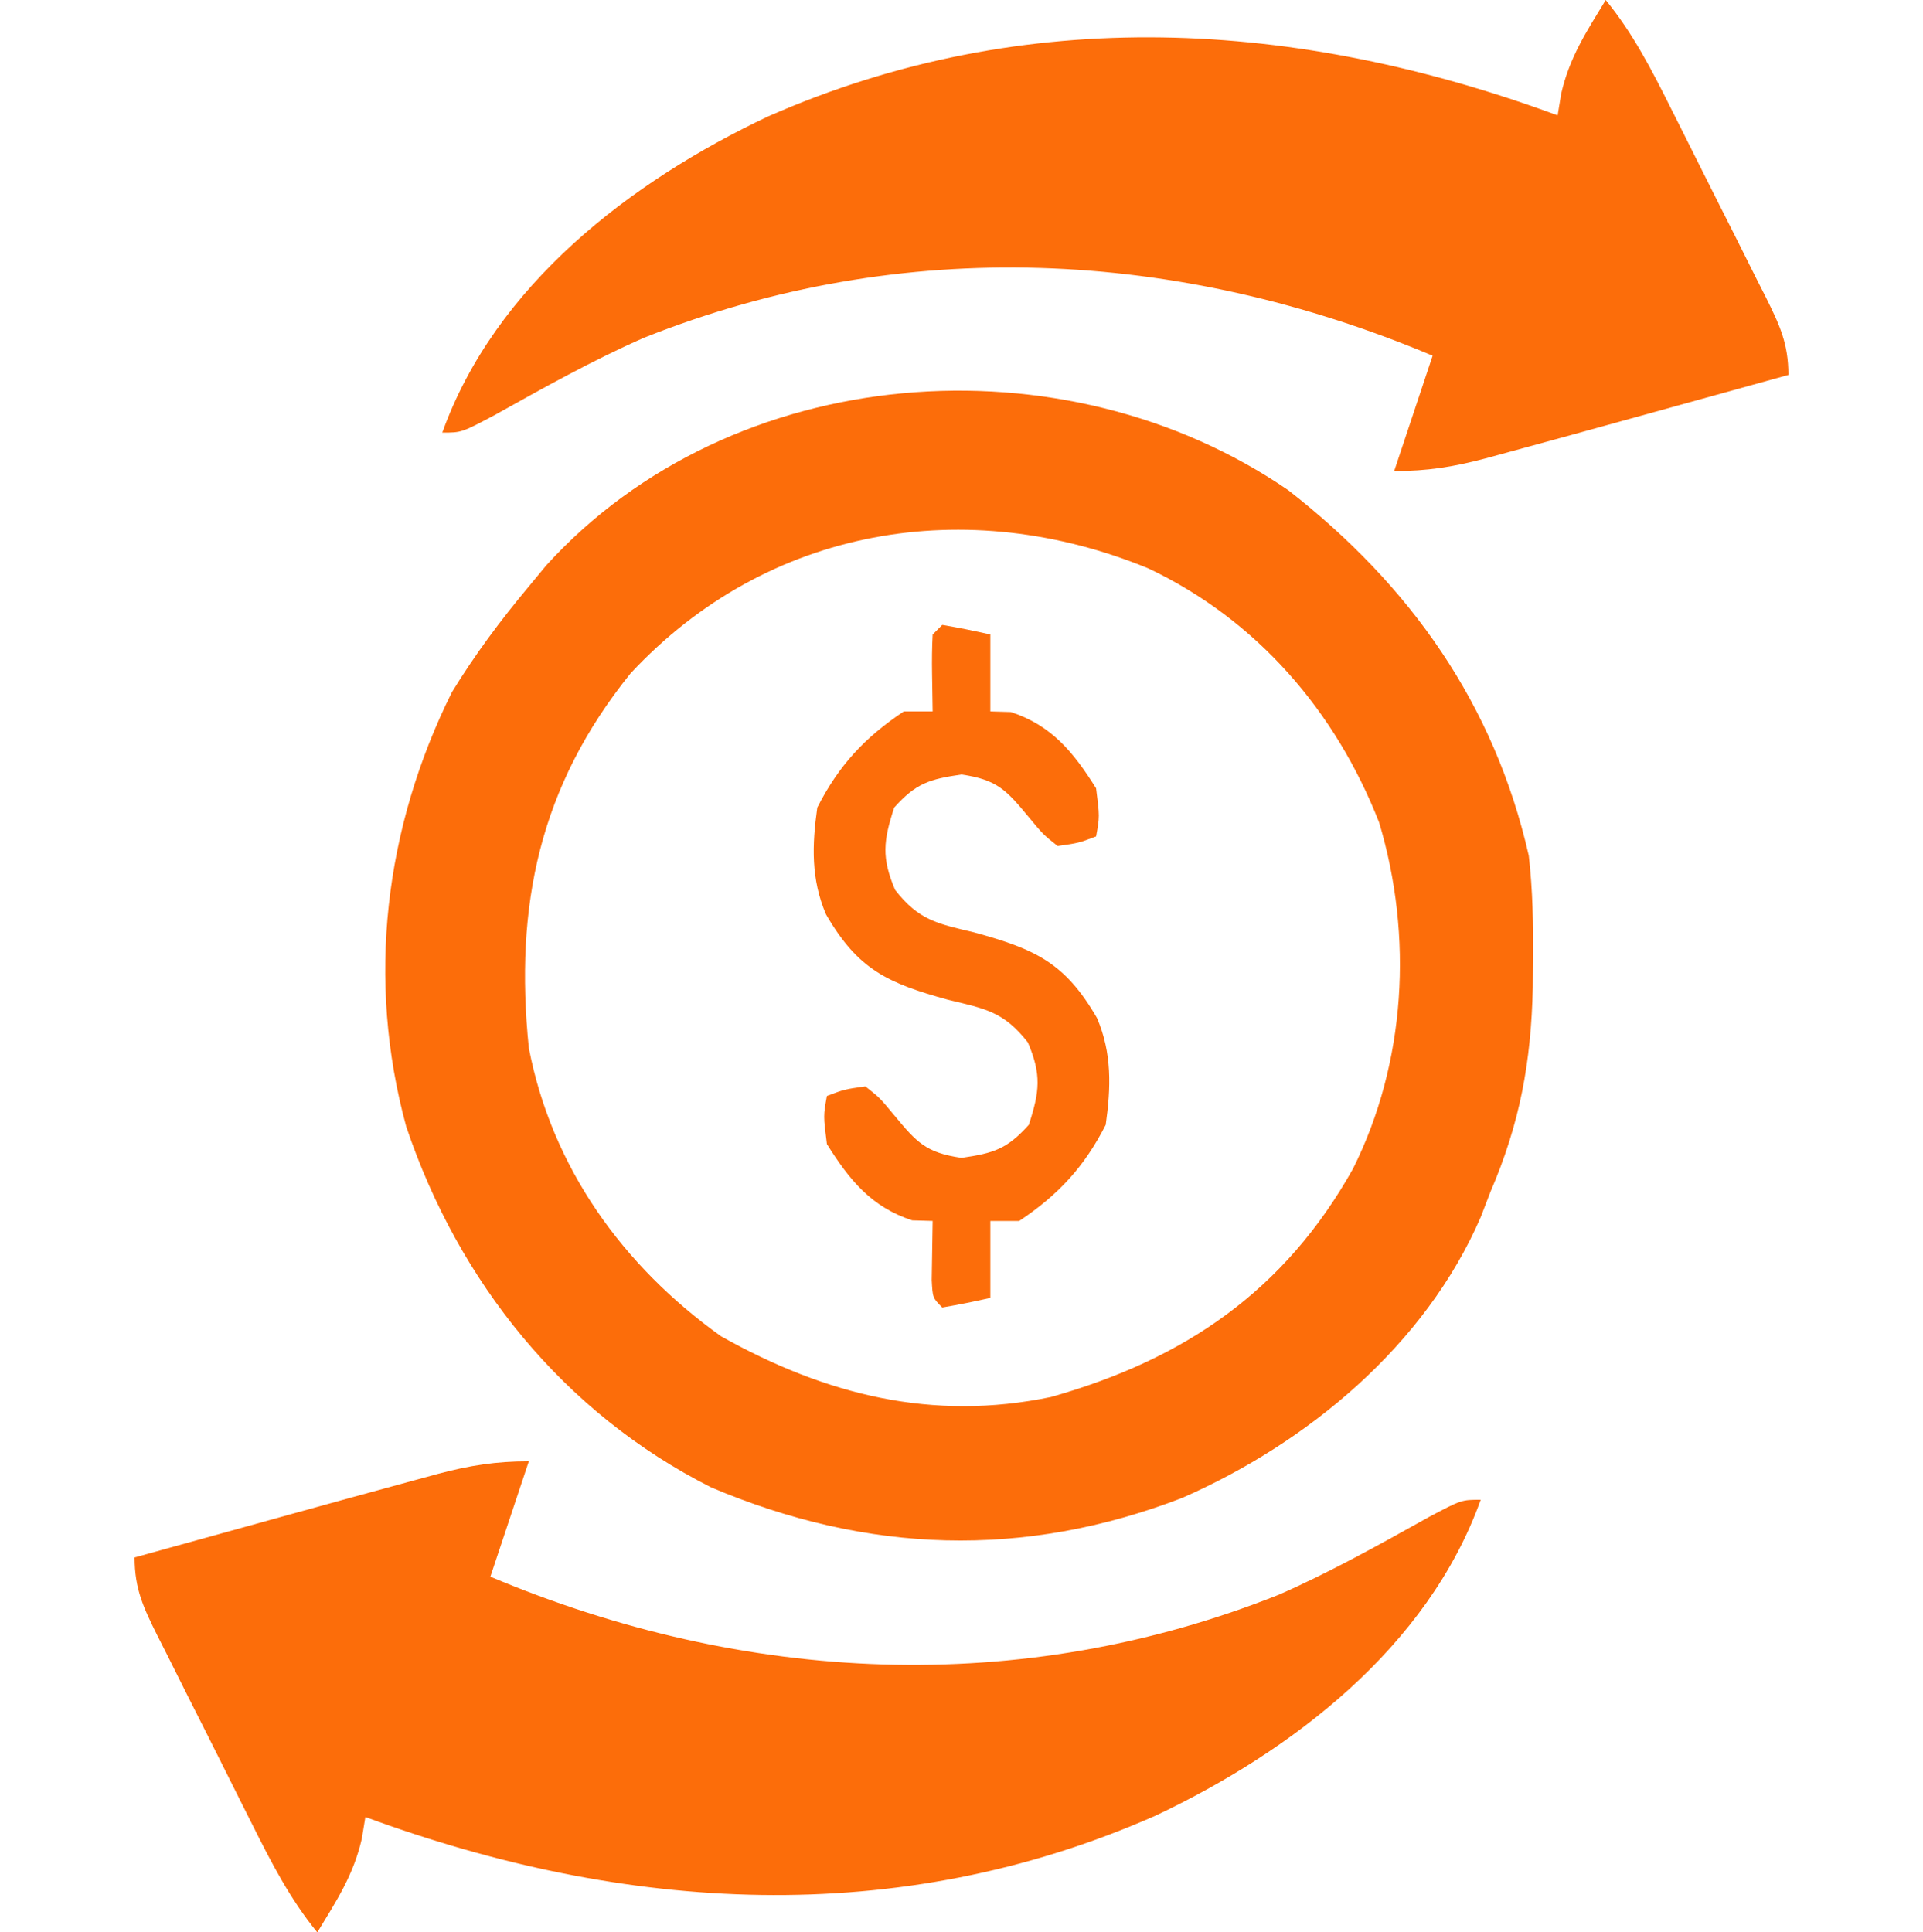 <?xml version="1.0" encoding="UTF-8"?>
<svg version="1.1" xmlns="http://www.w3.org/2000/svg" width="200" height="201">
<path d="M0 0 C12.678 9.896 21.411 22.229 25 38 C25.412 41.616 25.478 45.175 25.438 48.812 C25.431 49.774 25.424 50.736 25.417 51.728 C25.243 59.46 24.08 65.85 21 73 C20.673 73.852 20.345 74.704 20.008 75.582 C14.249 88.929 1.99 99.096 -11.062 104.812 C-27.501 111.146 -43.785 110.603 -60.031 103.715 C-75.396 95.968 -86.31 82.35 -91.75 66.188 C-95.912 50.942 -94.013 35.097 -87 21 C-84.6 17.083 -81.944 13.523 -79 10 C-78.406 9.281 -77.811 8.561 -77.199 7.82 C-57.826 -13.503 -23.329 -16.028 0 0 Z M-68.406 19.027 C-77.899 30.776 -80.505 43.229 -79 58 C-76.609 70.424 -69.232 80.696 -59 88 C-48.155 94.08 -37.048 96.88 -24.691 94.312 C-10.774 90.378 -0.392 83.265 6.711 70.578 C12.229 59.543 12.98 46.396 9.438 34.562 C4.9 22.966 -3.265 13.485 -14.562 8.125 C-33.399 0.377 -54.138 3.716 -68.406 19.027 Z " fill="#FC6D0A" transform="translate(134,51)"/>
<path d="M0 0 C-1.333 4 -2.667 8 -4 12 C22.397 23.112 51.079 24.602 78.021 13.869 C83.386 11.513 88.5 8.643 93.613 5.793 C97 4 97 4 99 4 C93.503 19.331 79.404 30.142 65.127 36.884 C38.305 48.703 10.034 46.956 -17 37 C-17.122 37.746 -17.245 38.493 -17.371 39.262 C-18.241 43.051 -19.986 45.687 -22 49 C-24.838 45.529 -26.801 41.705 -28.793 37.715 C-29.144 37.017 -29.495 36.32 -29.856 35.601 C-30.594 34.132 -31.329 32.662 -32.062 31.191 C-33.187 28.938 -34.323 26.691 -35.459 24.443 C-36.175 23.013 -36.891 21.583 -37.605 20.152 C-37.946 19.48 -38.287 18.808 -38.637 18.116 C-40.074 15.214 -41 13.284 -41 10 C-37.017 8.896 -33.033 7.793 -29.049 6.692 C-27.697 6.318 -26.345 5.944 -24.994 5.569 C-20.665 4.369 -16.334 3.179 -12 2 C-10.722 1.651 -10.722 1.651 -9.418 1.296 C-6.115 0.427 -3.452 0 0 0 Z " fill="#FC6D0A" transform="translate(55,152)"/>
<path d="M0 0 C2.838 3.471 4.801 7.295 6.793 11.285 C7.144 11.983 7.495 12.68 7.856 13.399 C8.594 14.868 9.329 16.338 10.062 17.809 C11.187 20.062 12.323 22.309 13.459 24.557 C14.175 25.987 14.891 27.417 15.605 28.848 C15.946 29.52 16.287 30.192 16.637 30.884 C18.074 33.786 19 35.716 19 39 C15.017 40.104 11.033 41.207 7.049 42.308 C5.697 42.682 4.345 43.056 2.994 43.431 C-1.335 44.631 -5.666 45.821 -10 47 C-10.852 47.232 -11.704 47.465 -12.582 47.704 C-15.885 48.573 -18.548 49 -22 49 C-20.667 45 -19.333 41 -18 37 C-44.397 25.888 -73.079 24.398 -100.021 35.131 C-105.386 37.487 -110.5 40.357 -115.613 43.207 C-119 45 -119 45 -121 45 C-115.503 29.669 -101.404 18.858 -87.127 12.116 C-60.305 0.297 -32.034 2.044 -5 12 C-4.878 11.254 -4.755 10.507 -4.629 9.738 C-3.759 5.949 -2.014 3.313 0 0 Z " fill="#FC6D0A" transform="translate(167,0)"/>
<path d="M0 0 C1.675 0.286 3.344 0.618 5 1 C5 3.64 5 6.28 5 9 C6.052 9.031 6.052 9.031 7.125 9.062 C11.374 10.448 13.66 13.257 16 17 C16.375 19.938 16.375 19.938 16 22 C14.188 22.688 14.188 22.688 12 23 C10.5 21.812 10.5 21.812 9 20 C6.652 17.167 5.7 16.102 2 15.562 C-1.363 16.053 -2.73 16.478 -5 19 C-6.124 22.447 -6.335 24.215 -4.902 27.57 C-2.414 30.749 -0.512 31.075 3.375 32 C9.693 33.743 12.766 35.141 16.09 40.883 C17.662 44.539 17.549 48.1 17 52 C14.773 56.371 12.08 59.28 8 62 C7.01 62 6.02 62 5 62 C5 64.64 5 67.28 5 70 C3.344 70.382 1.675 70.714 0 71 C-1 70 -1 70 -1.098 68.152 C-1.049 65.076 -1.049 65.076 -1 62 C-2.052 61.969 -2.052 61.969 -3.125 61.938 C-7.374 60.552 -9.66 57.743 -12 54 C-12.375 51.062 -12.375 51.062 -12 49 C-10.188 48.312 -10.188 48.312 -8 48 C-6.5 49.188 -6.5 49.188 -5 51 C-2.652 53.833 -1.7 54.898 2 55.438 C5.363 54.947 6.73 54.522 9 52 C10.124 48.553 10.335 46.785 8.902 43.43 C6.414 40.251 4.512 39.925 0.625 39 C-5.693 37.257 -8.766 35.859 -12.09 30.117 C-13.662 26.461 -13.549 22.9 -13 19 C-10.773 14.629 -8.08 11.72 -4 9 C-3.01 9 -2.02 9 -1 9 C-1.021 7.701 -1.041 6.401 -1.062 5.062 C-1.084 3.708 -1.071 2.352 -1 1 C-0.67 0.67 -0.34 0.34 0 0 Z " fill="#FC6D0A" transform="translate(98,65)"/>
</svg>
